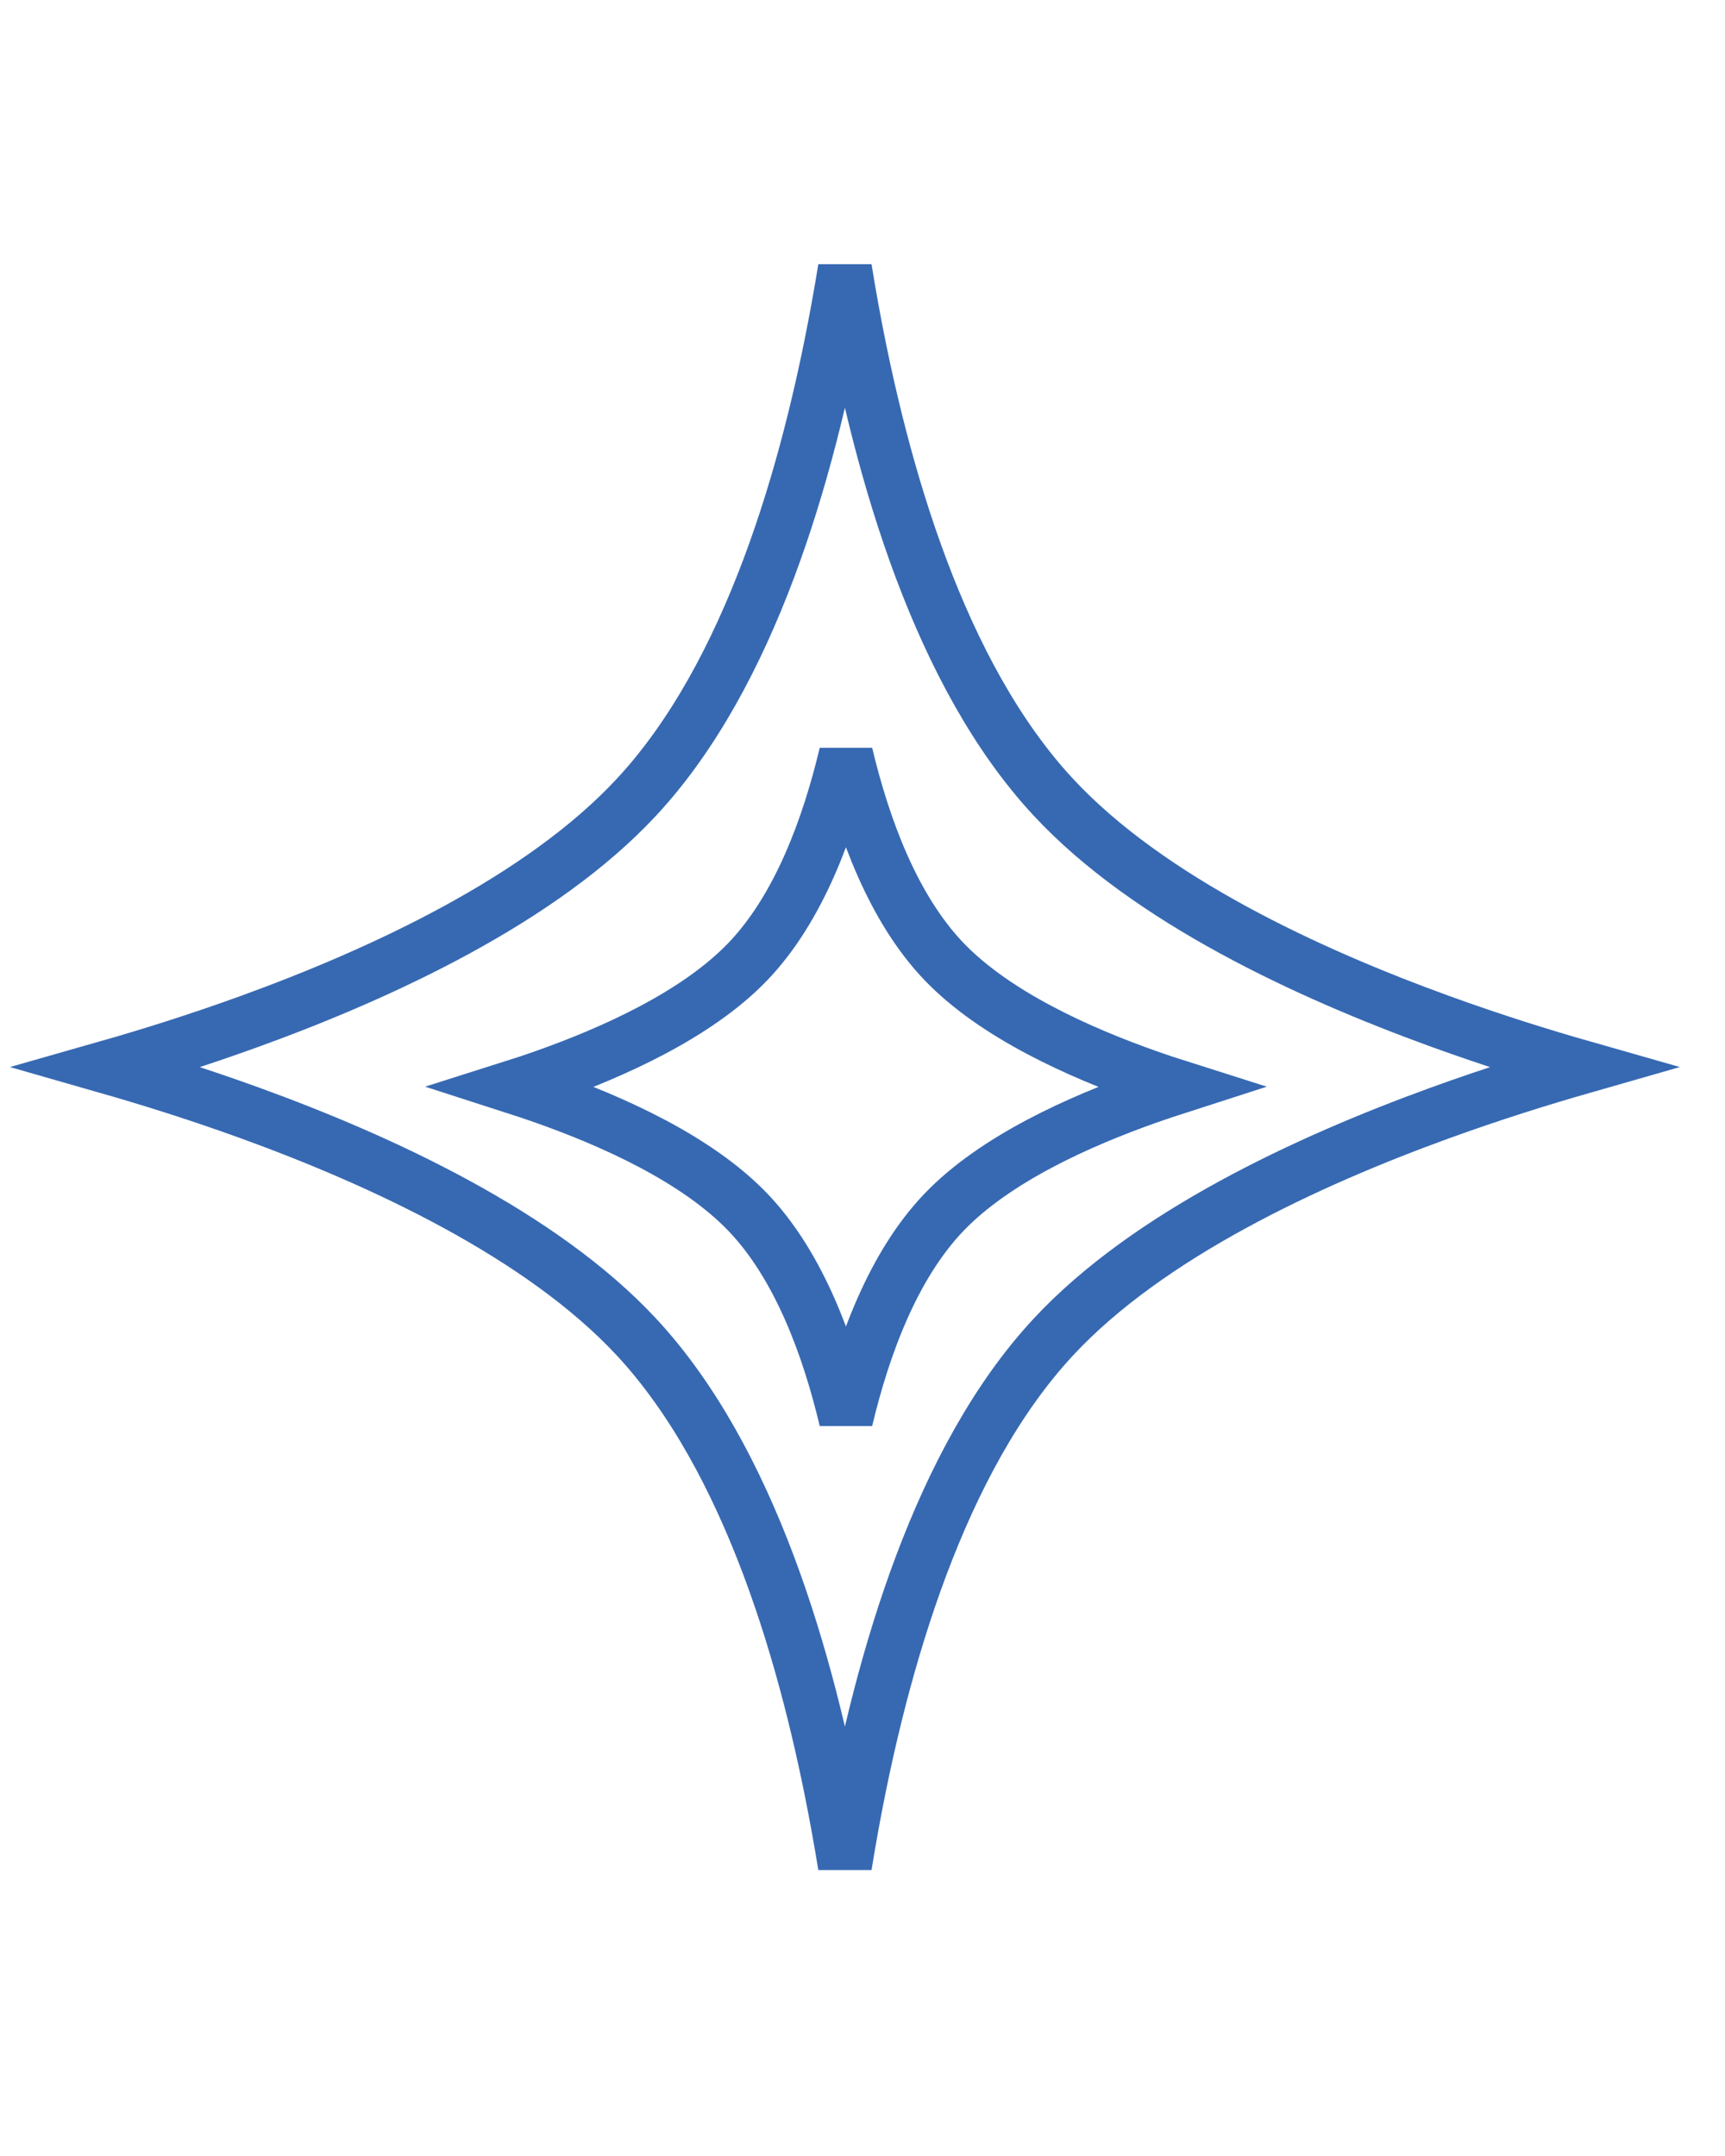 <?xml version="1.0" encoding="UTF-8"?> <svg xmlns="http://www.w3.org/2000/svg" width="32" height="40" viewBox="0 0 32 40" fill="none"> <path d="M26.716 18.949C27.692 19.303 28.601 19.586 29.344 19.798C28.601 20.011 27.692 20.293 26.716 20.647C24.266 21.536 21.306 22.906 19.541 24.805C17.433 27.073 16.357 30.813 15.797 33.897C15.753 34.14 15.712 34.38 15.674 34.615C15.636 34.38 15.594 34.14 15.55 33.897C14.991 30.813 13.914 27.073 11.806 24.805C10.041 22.906 7.082 21.536 4.632 20.647C3.656 20.293 2.746 20.011 2.003 19.798C2.746 19.586 3.656 19.303 4.632 18.949C7.082 18.06 10.041 16.691 11.806 14.791C13.914 12.524 14.991 8.783 15.55 5.7C15.594 5.456 15.636 5.217 15.674 4.981C15.712 5.217 15.753 5.456 15.797 5.7C16.357 8.783 17.433 12.524 19.541 14.791C21.306 16.691 24.266 18.06 26.716 18.949Z" stroke="#3769B2"></path> <path d="M21.297 19.977C21.489 20.045 21.677 20.108 21.857 20.165C21.677 20.223 21.489 20.285 21.297 20.353C20.033 20.799 18.462 21.498 17.51 22.493C16.567 23.479 16.018 24.976 15.693 26.341C15.368 24.976 14.819 23.479 13.876 22.493C12.924 21.498 11.353 20.799 10.089 20.353C9.896 20.285 9.709 20.223 9.529 20.165C9.709 20.108 9.896 20.045 10.089 19.977C11.353 19.531 12.924 18.832 13.876 17.837C14.819 16.851 15.368 15.354 15.693 13.989C16.018 15.354 16.567 16.851 17.51 17.837C18.462 18.832 20.033 19.531 21.297 19.977Z" stroke="#3769B2"></path> </svg> 